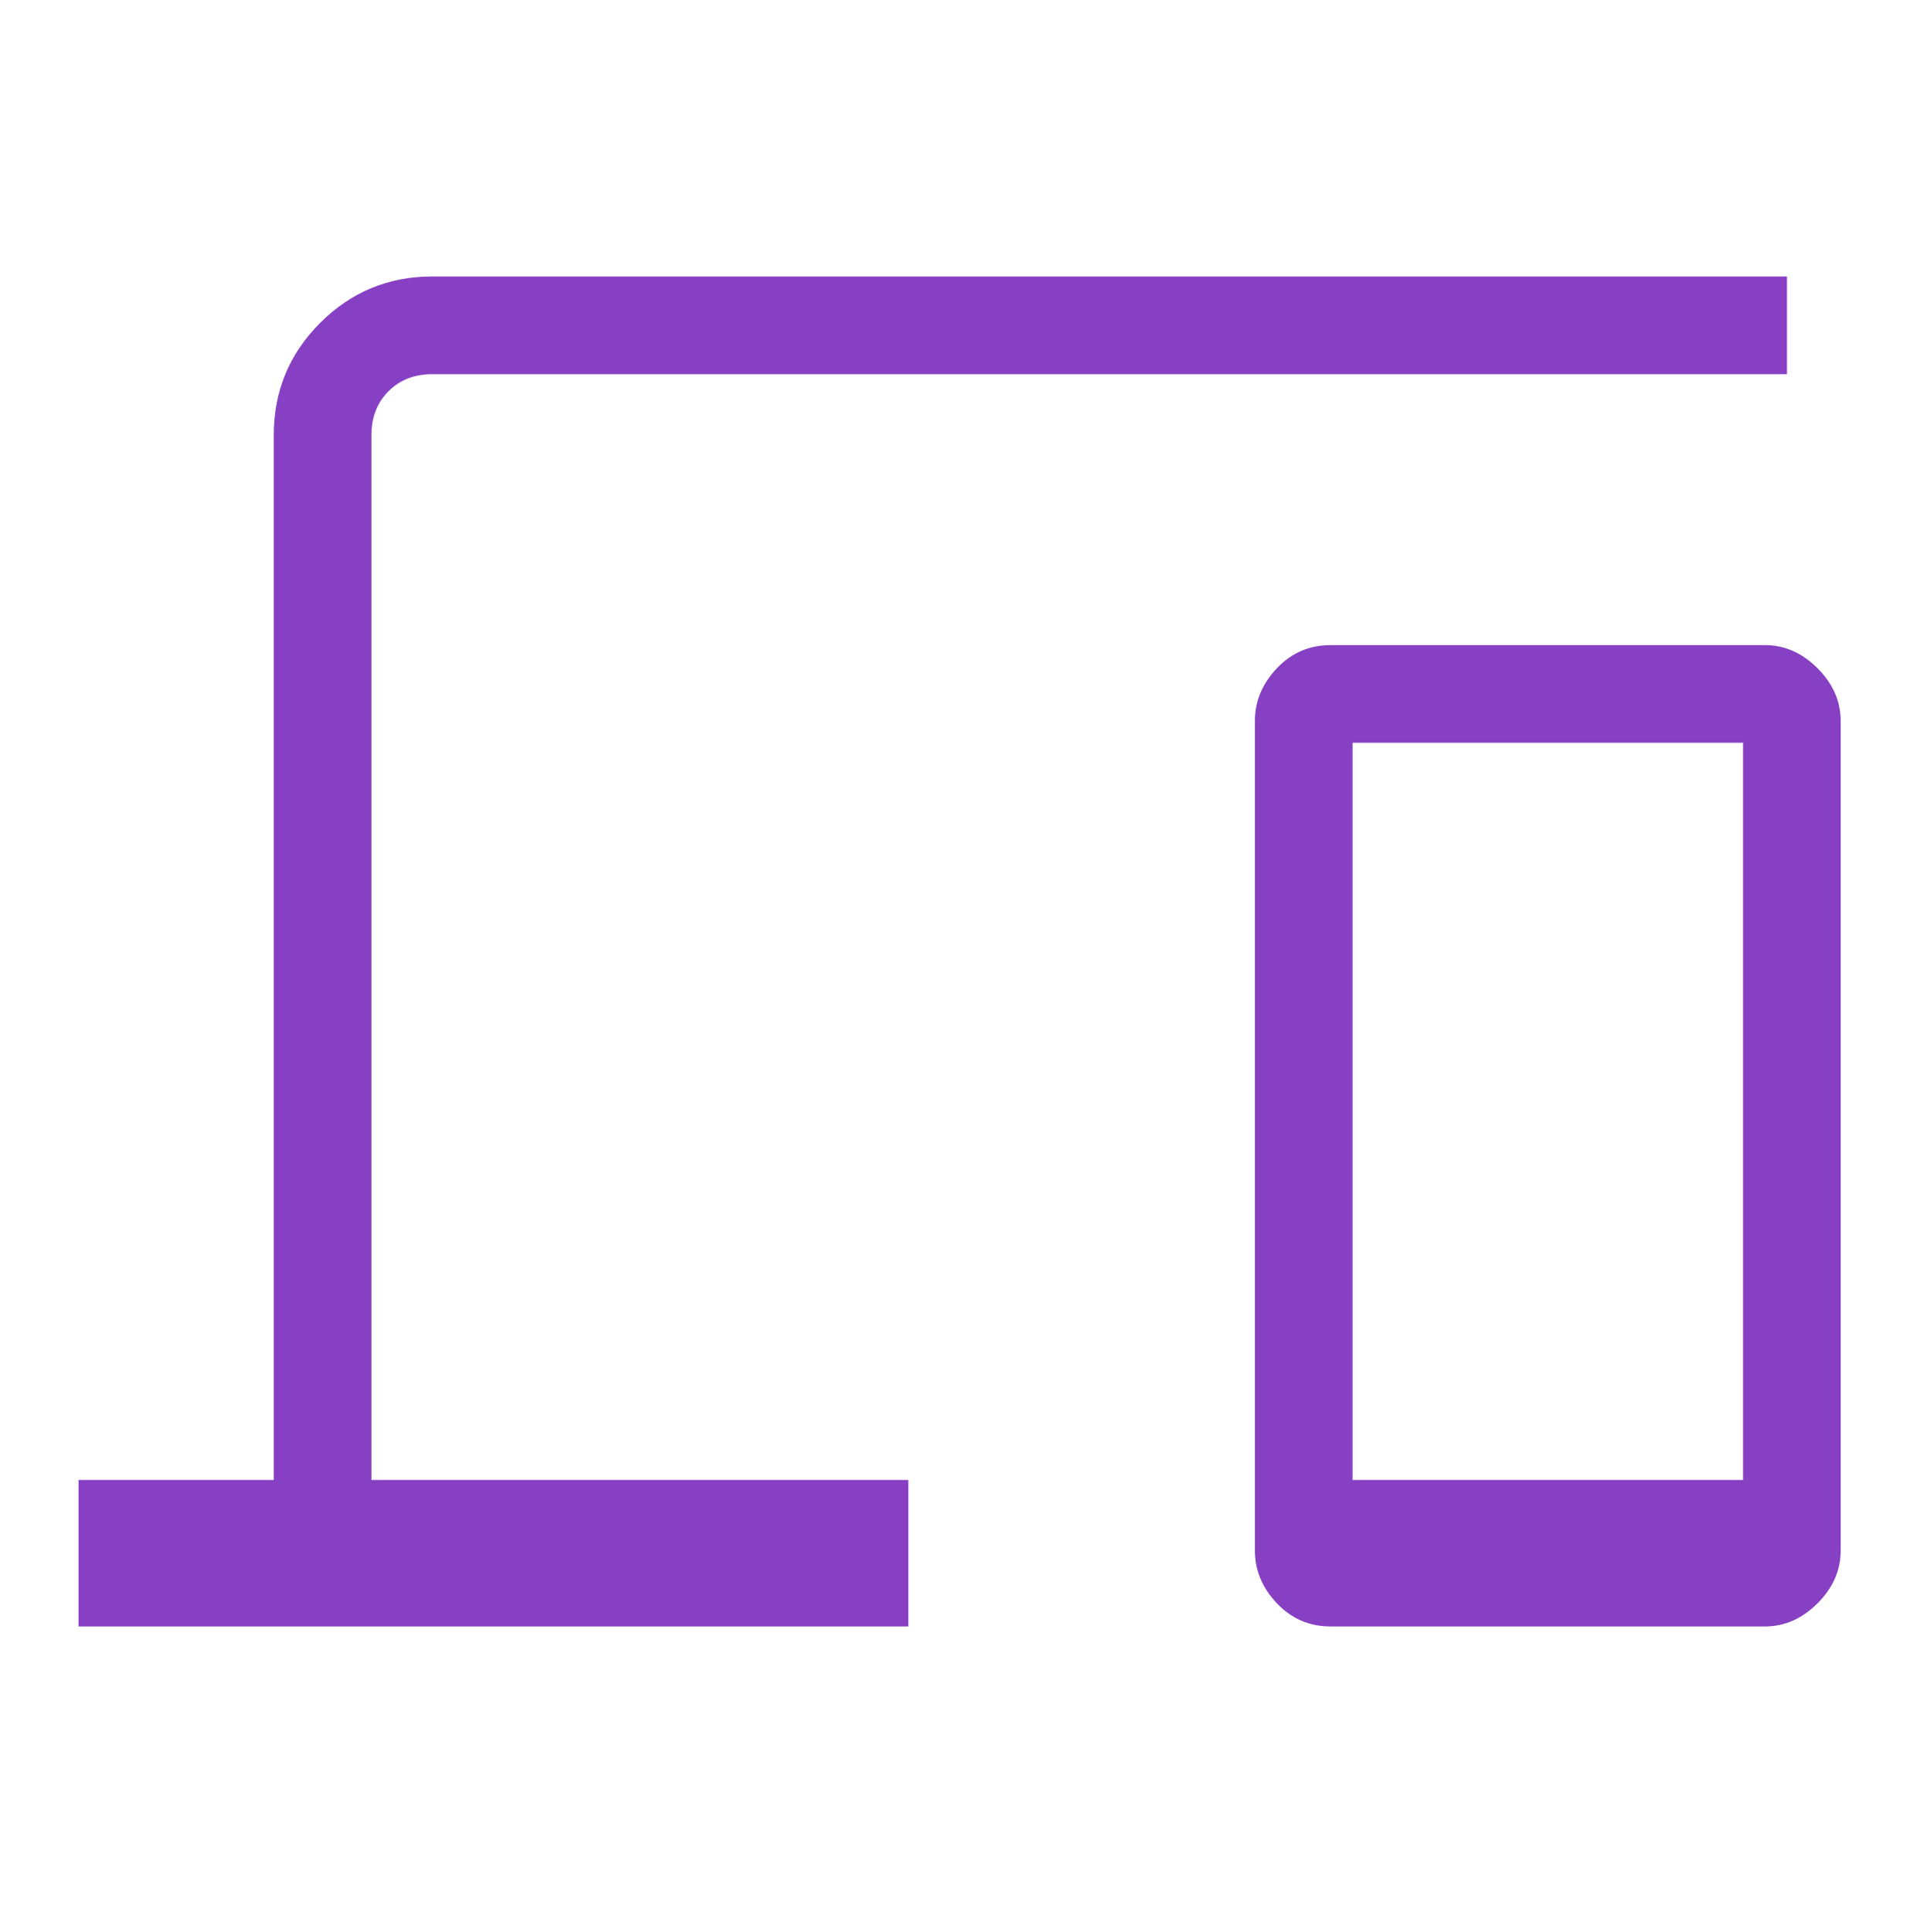 <svg width="400" height="401" viewBox="0 0 400 401" fill="none" xmlns="http://www.w3.org/2000/svg">
<mask id="mask0_5847_7312" style="mask-type:alpha" maskUnits="userSpaceOnUse" x="-44" y="-43" width="487" height="487">
<rect x="-43.988" y="-42.925" width="486.357" height="486.357" fill="#D9D9D9"/>
</mask>
<g mask="url(#mask0_5847_7312)">
<path d="M16.301 337.546V307.149H56.831V90.315C56.831 81.195 60.039 73.427 66.456 67.01C72.874 60.593 80.642 57.384 89.761 57.384H370.936V77.649H89.761C86.046 77.649 83.006 78.831 80.642 81.195C78.278 83.56 77.096 86.6 77.096 90.315V307.149H188.552V337.546H16.301ZM276.198 337.546C271.807 337.546 268.092 335.945 265.052 332.744C262.013 329.528 260.493 325.894 260.493 321.841V149.59C260.493 145.537 262.013 141.902 265.052 138.687C268.092 135.485 271.807 133.884 276.198 133.884H366.377C370.43 133.884 374.064 135.485 377.279 138.687C380.481 141.902 382.082 145.537 382.082 149.59V321.841C382.082 325.894 380.481 329.528 377.279 332.744C374.064 335.945 370.43 337.546 366.377 337.546H276.198ZM280.758 307.149H361.817V154.149H280.758V307.149Z" fill="#873FC3"/>
</g>
</svg>
